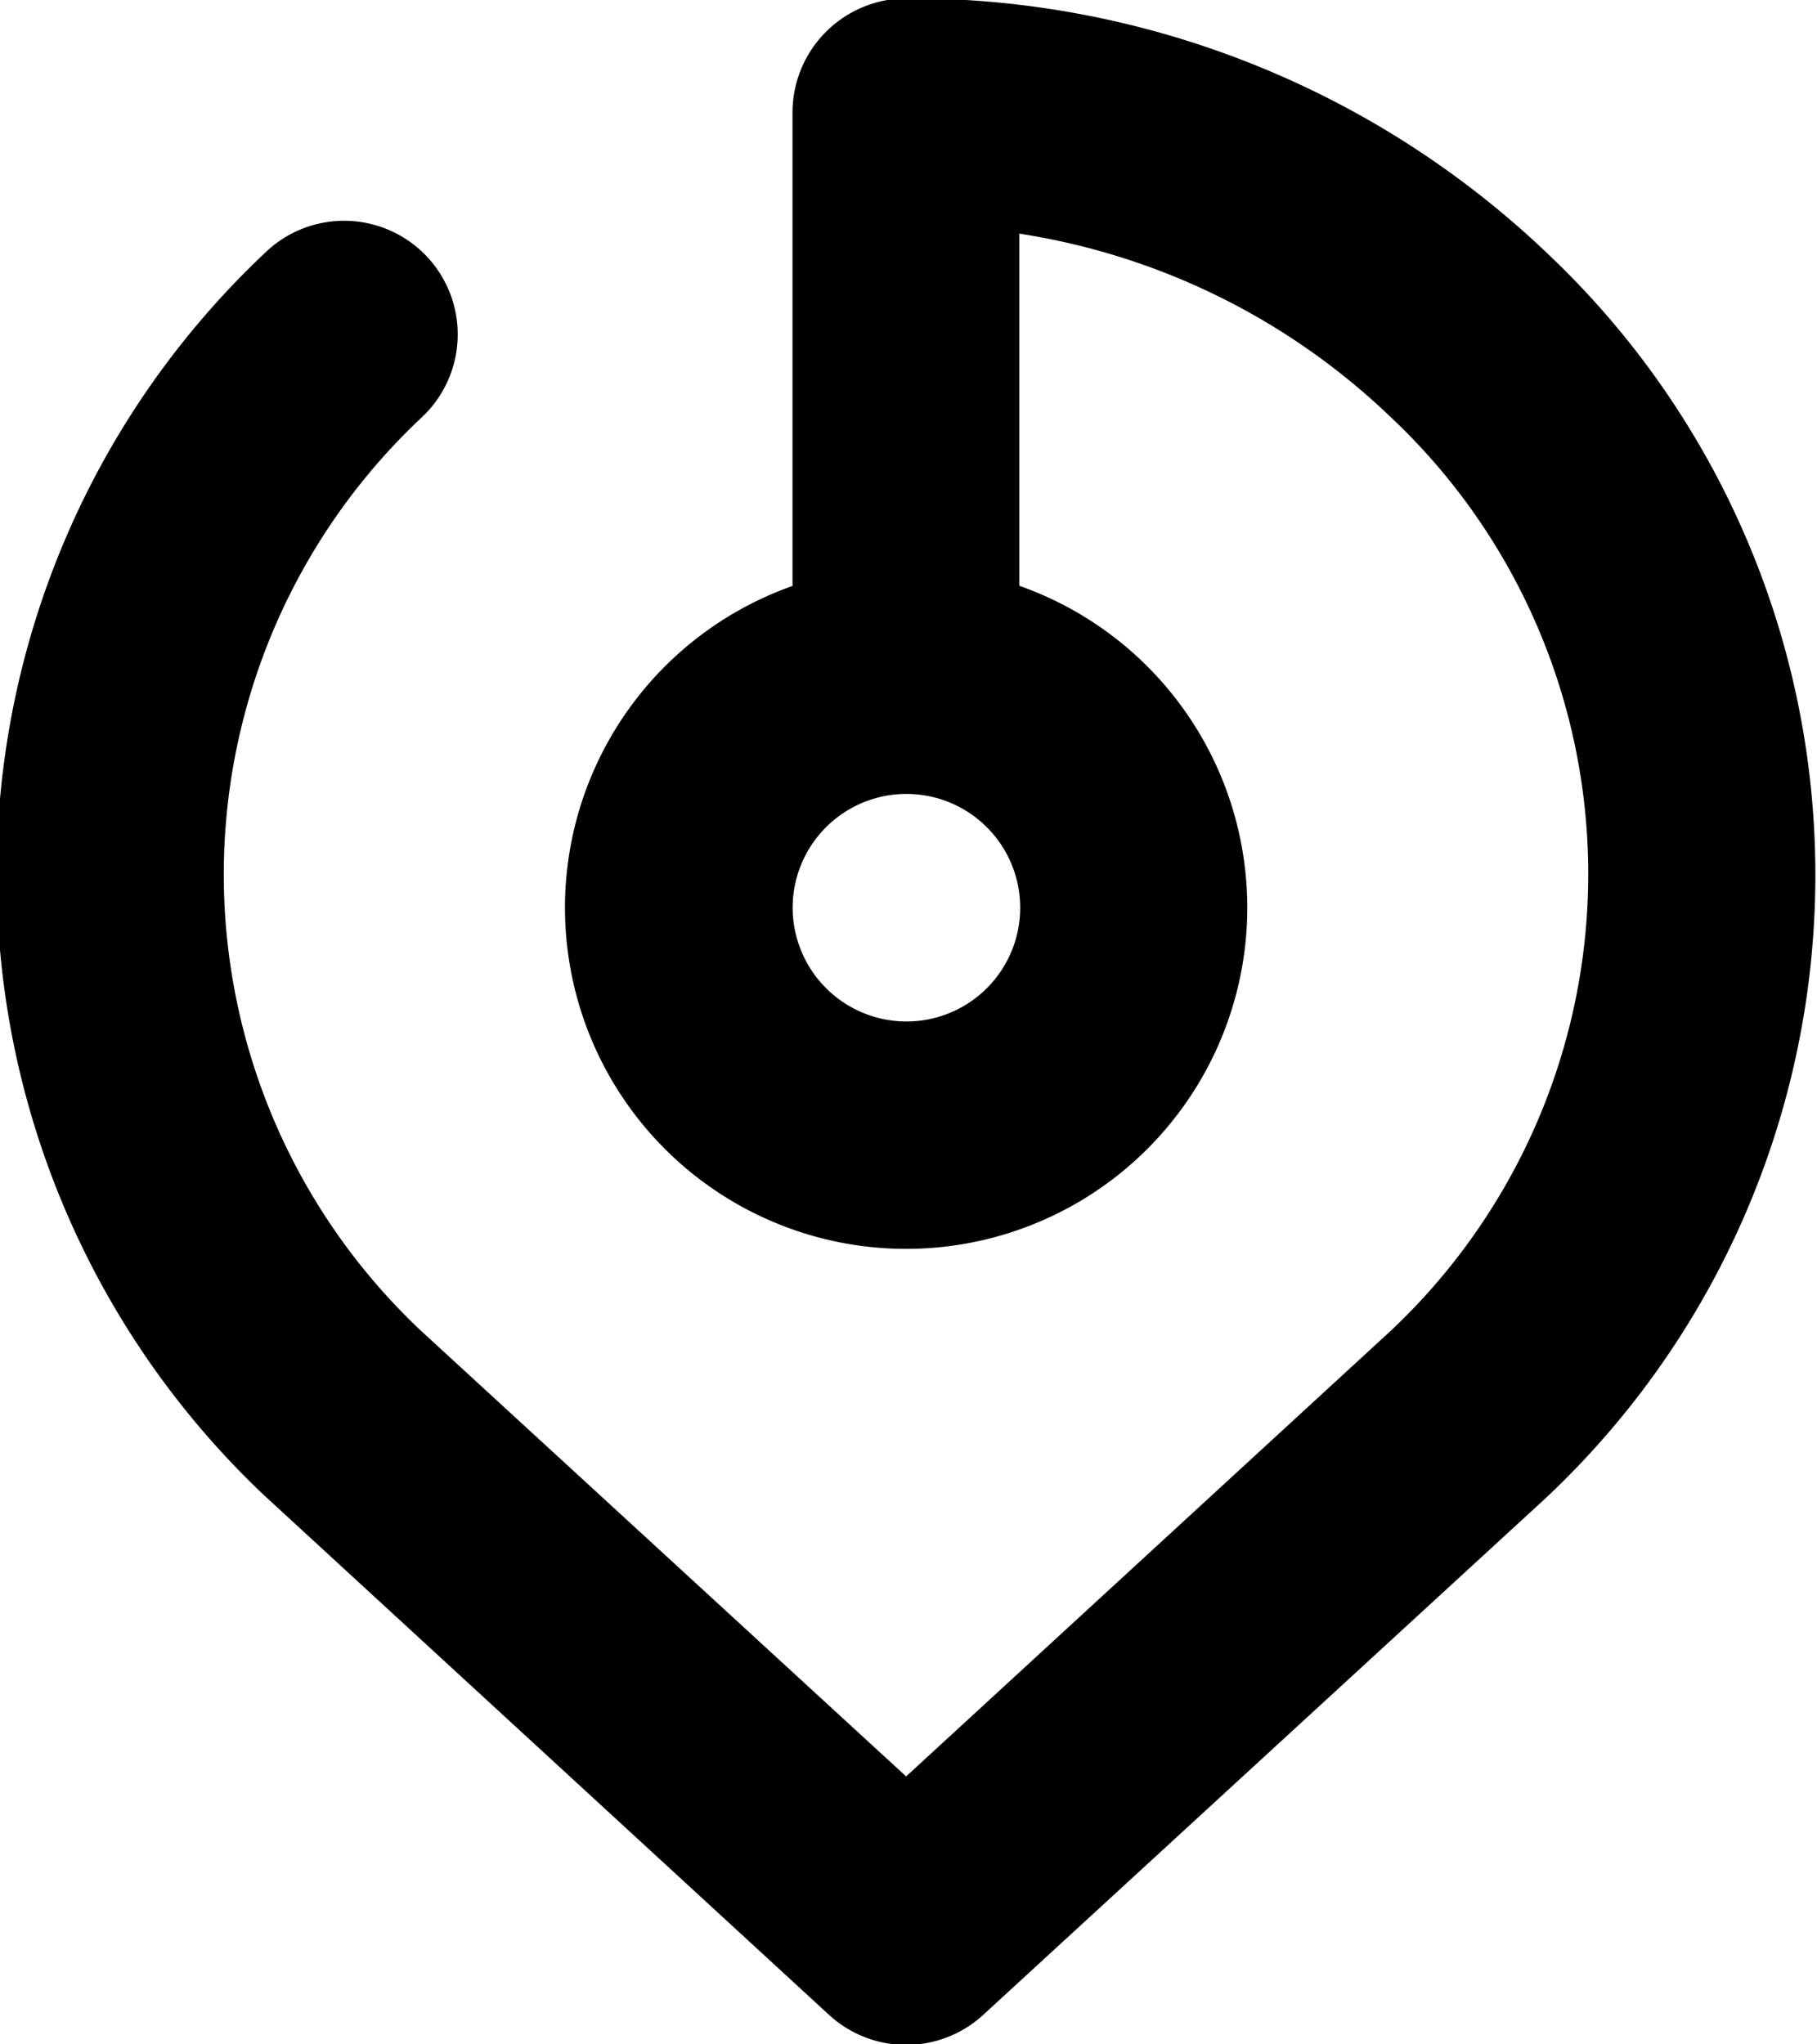 <svg xmlns="http://www.w3.org/2000/svg" viewBox="0 0 12.25 13.781"><path fill="currentColor" fill-rule="evenodd" d="M6.11 6.886a.767.767 0 1 0-.766-.767.768.768 0 0 0 .766.767Zm.765-2.936a2.3 2.3 0 1 1-1.532 0V.756a.77.77 0 0 1 .769-.767 6.218 6.218 0 0 1 4.321 1.72 5.762 5.762 0 0 1-.012 8.39l-3.794 3.485a.768.768 0 0 1-1.036 0l-3.806-3.5a5.758 5.758 0 0 1 0-8.378.766.766 0 1 1 1.06 1.106 4.224 4.224 0 0 0-.011 6.155l3.275 3.008 3.263-3a4.227 4.227 0 0 0 0-6.167 4.634 4.634 0 0 0-2.5-1.233v2.37Z"/></svg>